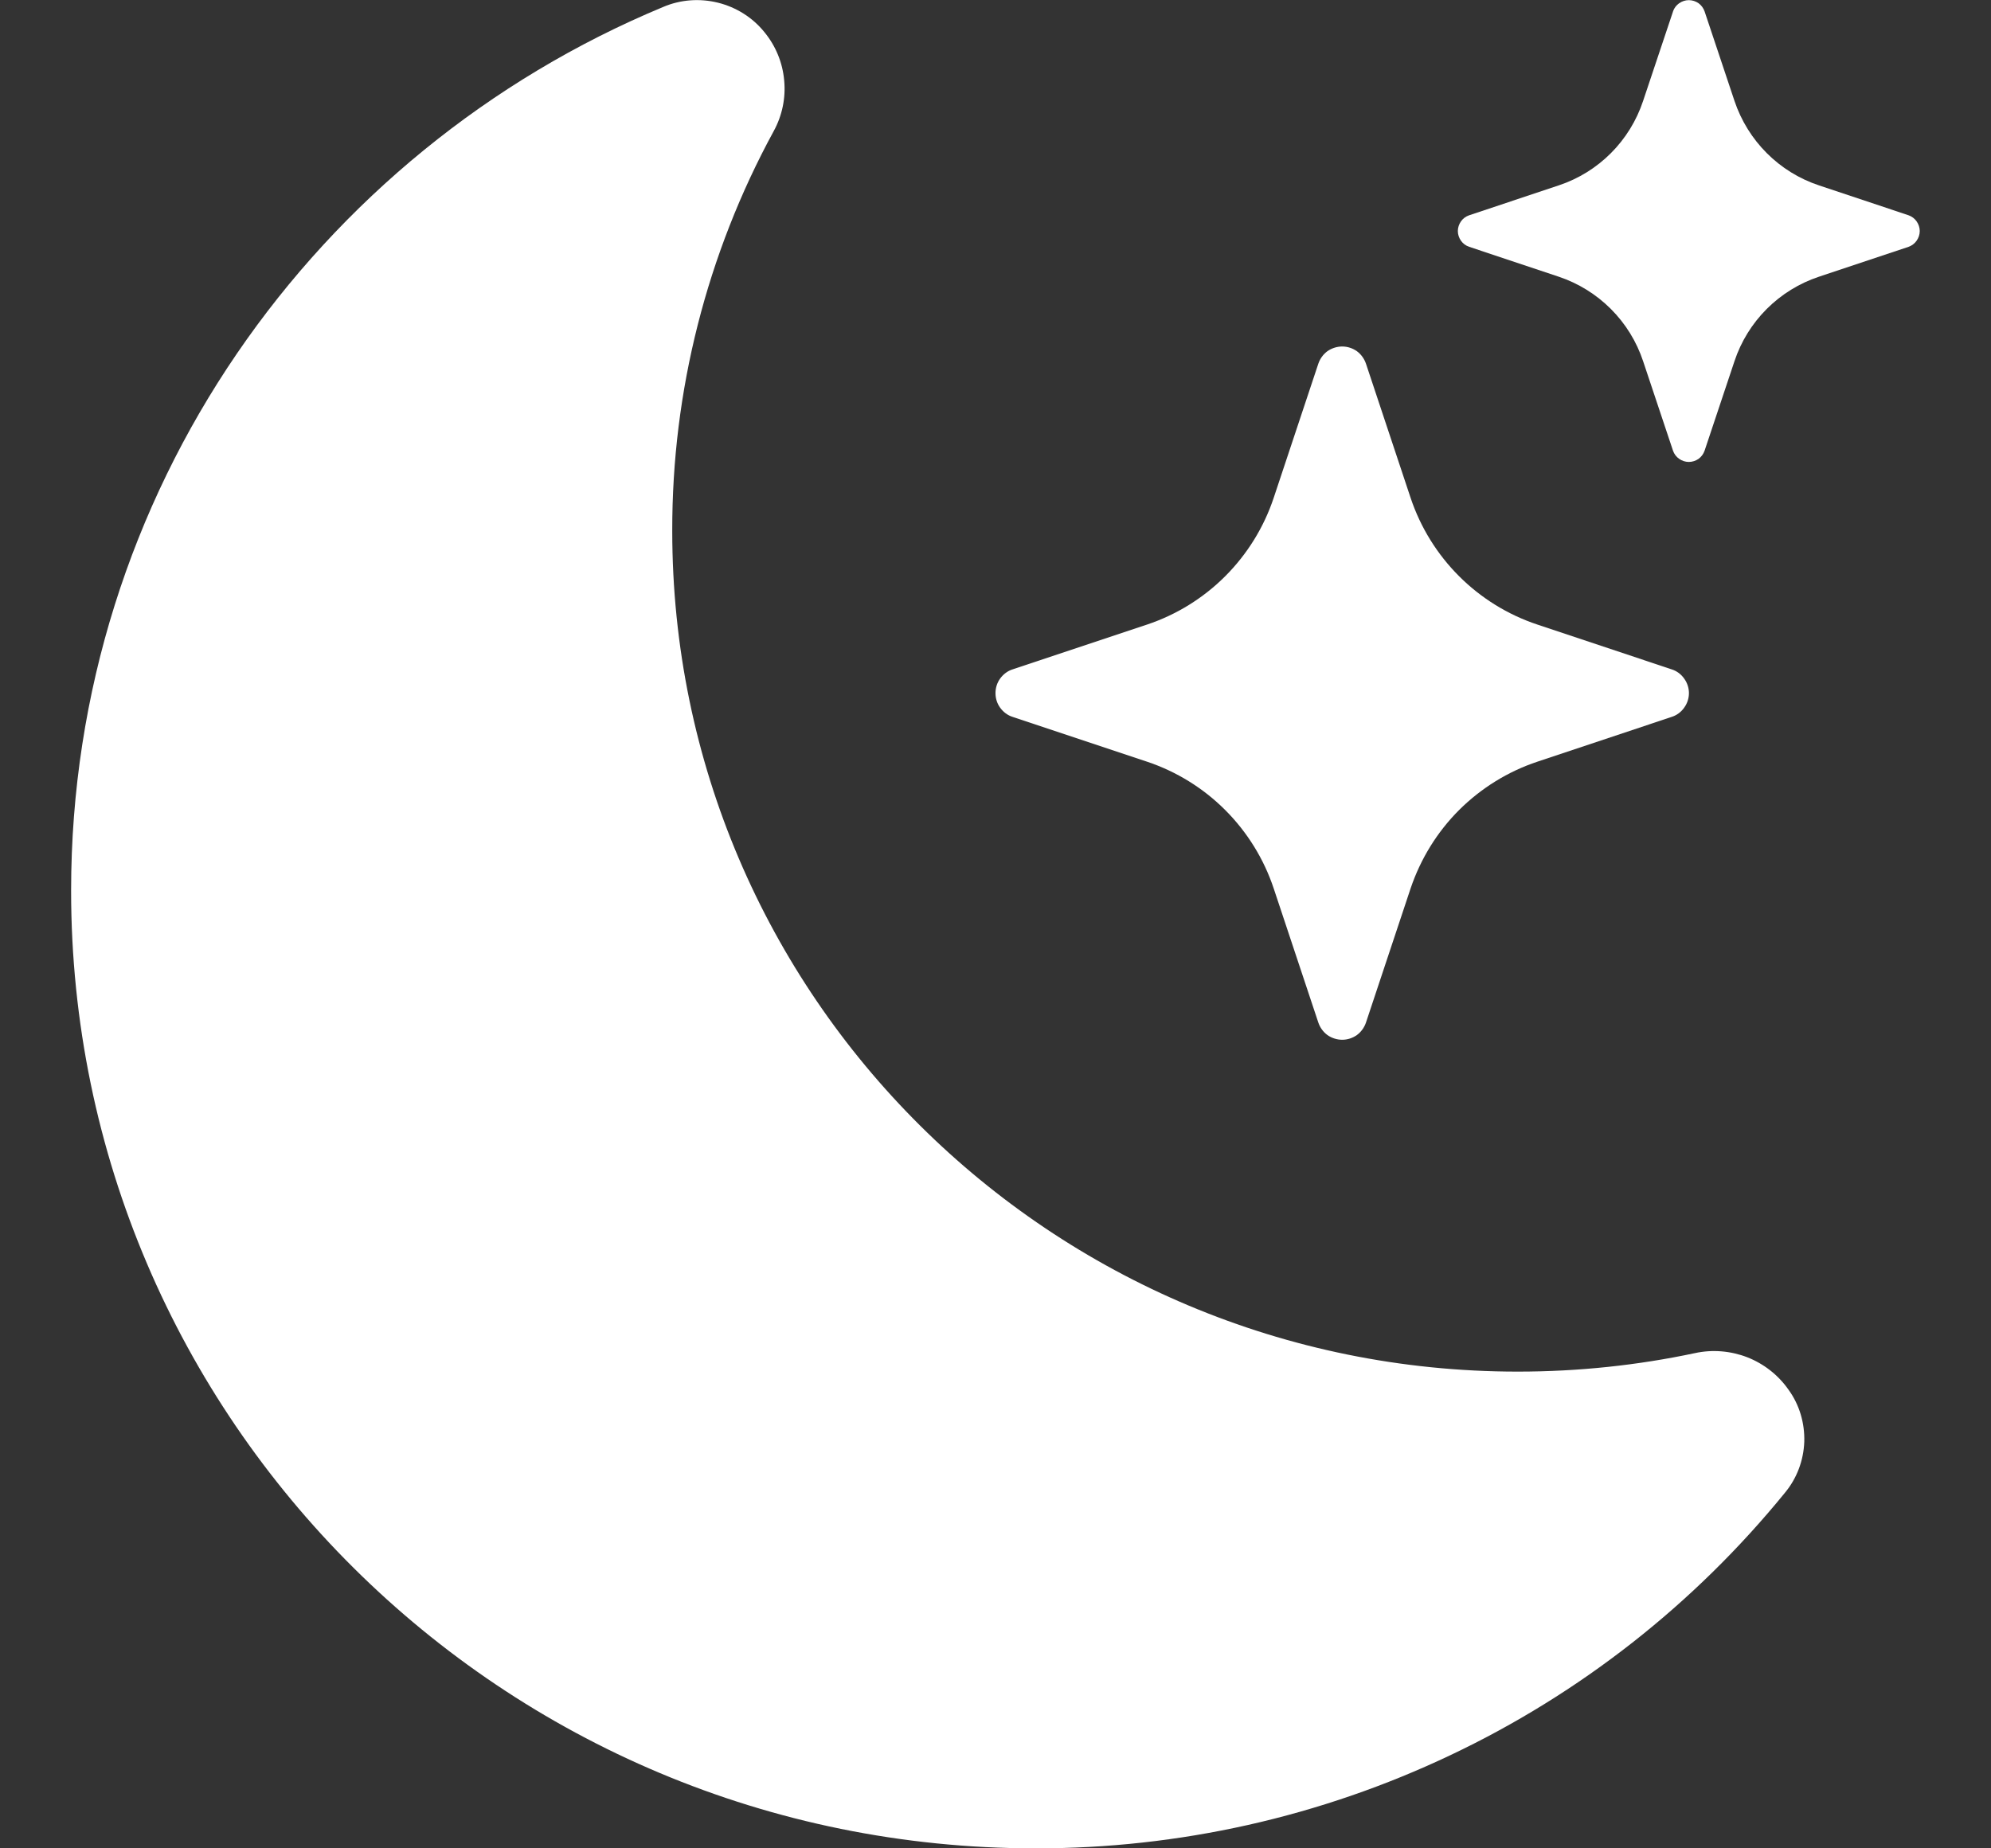 <svg width="14" height="13" viewBox="0 0 14 13" fill="none" xmlns="http://www.w3.org/2000/svg">
<rect x="0" y="0" width="14" height="13" fill="#333333" stroke="none"/>
<g clip-path="url(#clip0_1842_6567)">
<path d="M5.375 0.226C5.454 0.322 5.503 0.44 5.514 0.565C5.526 0.689 5.5 0.814 5.44 0.923C4.97 1.786 4.725 2.752 4.727 3.734C4.727 7.001 7.39 9.647 10.672 9.647C11.101 9.647 11.518 9.602 11.918 9.517C12.041 9.49 12.169 9.501 12.286 9.546C12.403 9.592 12.504 9.671 12.576 9.774C12.653 9.88 12.691 10.009 12.687 10.141C12.682 10.272 12.635 10.398 12.551 10.499C11.914 11.282 11.11 11.913 10.198 12.345C9.286 12.778 8.289 13.002 7.279 13C3.534 13 0.5 9.982 0.5 6.264C0.5 3.466 2.218 1.066 4.663 0.049C4.785 -0.003 4.92 -0.013 5.049 0.019C5.177 0.051 5.292 0.123 5.375 0.226Z" fill="white"/>
<path d="M9.27 2.558C9.282 2.523 9.304 2.492 9.334 2.47C9.364 2.449 9.401 2.437 9.438 2.437C9.475 2.437 9.511 2.449 9.541 2.47C9.571 2.492 9.593 2.523 9.605 2.558L9.919 3.502C10.06 3.923 10.39 4.253 10.811 4.393L11.755 4.708C11.79 4.719 11.821 4.742 11.842 4.772C11.864 4.802 11.876 4.838 11.876 4.875C11.876 4.912 11.864 4.948 11.842 4.978C11.821 5.008 11.79 5.031 11.755 5.042L10.811 5.357C10.603 5.426 10.415 5.543 10.26 5.697C10.105 5.852 9.989 6.041 9.919 6.248L9.605 7.192C9.593 7.227 9.571 7.258 9.541 7.28C9.511 7.301 9.475 7.313 9.438 7.313C9.401 7.313 9.364 7.301 9.334 7.28C9.304 7.258 9.282 7.227 9.27 7.192L8.956 6.248C8.887 6.041 8.77 5.852 8.615 5.697C8.461 5.543 8.272 5.426 8.065 5.357L7.12 5.042C7.085 5.031 7.055 5.008 7.033 4.978C7.011 4.948 7 4.912 7 4.875C7 4.838 7.011 4.802 7.033 4.772C7.055 4.742 7.085 4.719 7.12 4.708L8.065 4.393C8.272 4.324 8.461 4.207 8.615 4.053C8.77 3.898 8.887 3.709 8.956 3.502L9.27 2.558ZM11.764 0.08C11.772 0.057 11.787 0.037 11.807 0.023C11.827 0.009 11.851 0.001 11.875 0.001C11.9 0.001 11.924 0.009 11.944 0.023C11.963 0.037 11.978 0.057 11.986 0.08L12.196 0.709C12.29 0.99 12.51 1.211 12.791 1.304L13.42 1.514C13.443 1.522 13.463 1.537 13.477 1.557C13.491 1.577 13.499 1.601 13.499 1.625C13.499 1.649 13.491 1.673 13.477 1.693C13.463 1.713 13.443 1.728 13.42 1.736L12.791 1.946C12.652 1.992 12.526 2.07 12.423 2.173C12.32 2.276 12.242 2.402 12.196 2.541L11.986 3.17C11.978 3.193 11.963 3.213 11.944 3.227C11.924 3.241 11.9 3.249 11.875 3.249C11.851 3.249 11.827 3.241 11.807 3.227C11.787 3.213 11.772 3.193 11.764 3.17L11.554 2.541C11.508 2.402 11.43 2.276 11.327 2.173C11.224 2.07 11.098 1.992 10.96 1.946L10.331 1.736C10.307 1.728 10.287 1.713 10.273 1.693C10.259 1.673 10.251 1.649 10.251 1.625C10.251 1.601 10.259 1.577 10.273 1.557C10.287 1.537 10.307 1.522 10.331 1.514L10.96 1.304C11.241 1.211 11.461 0.99 11.554 0.709L11.764 0.081V0.08Z" fill="white"/>
</g>
<defs>
<clipPath id="clip0_1842_6567">
<rect width="13" height="13" fill="white" transform="translate(0.5)"/>
</clipPath>
</defs>
</svg>
